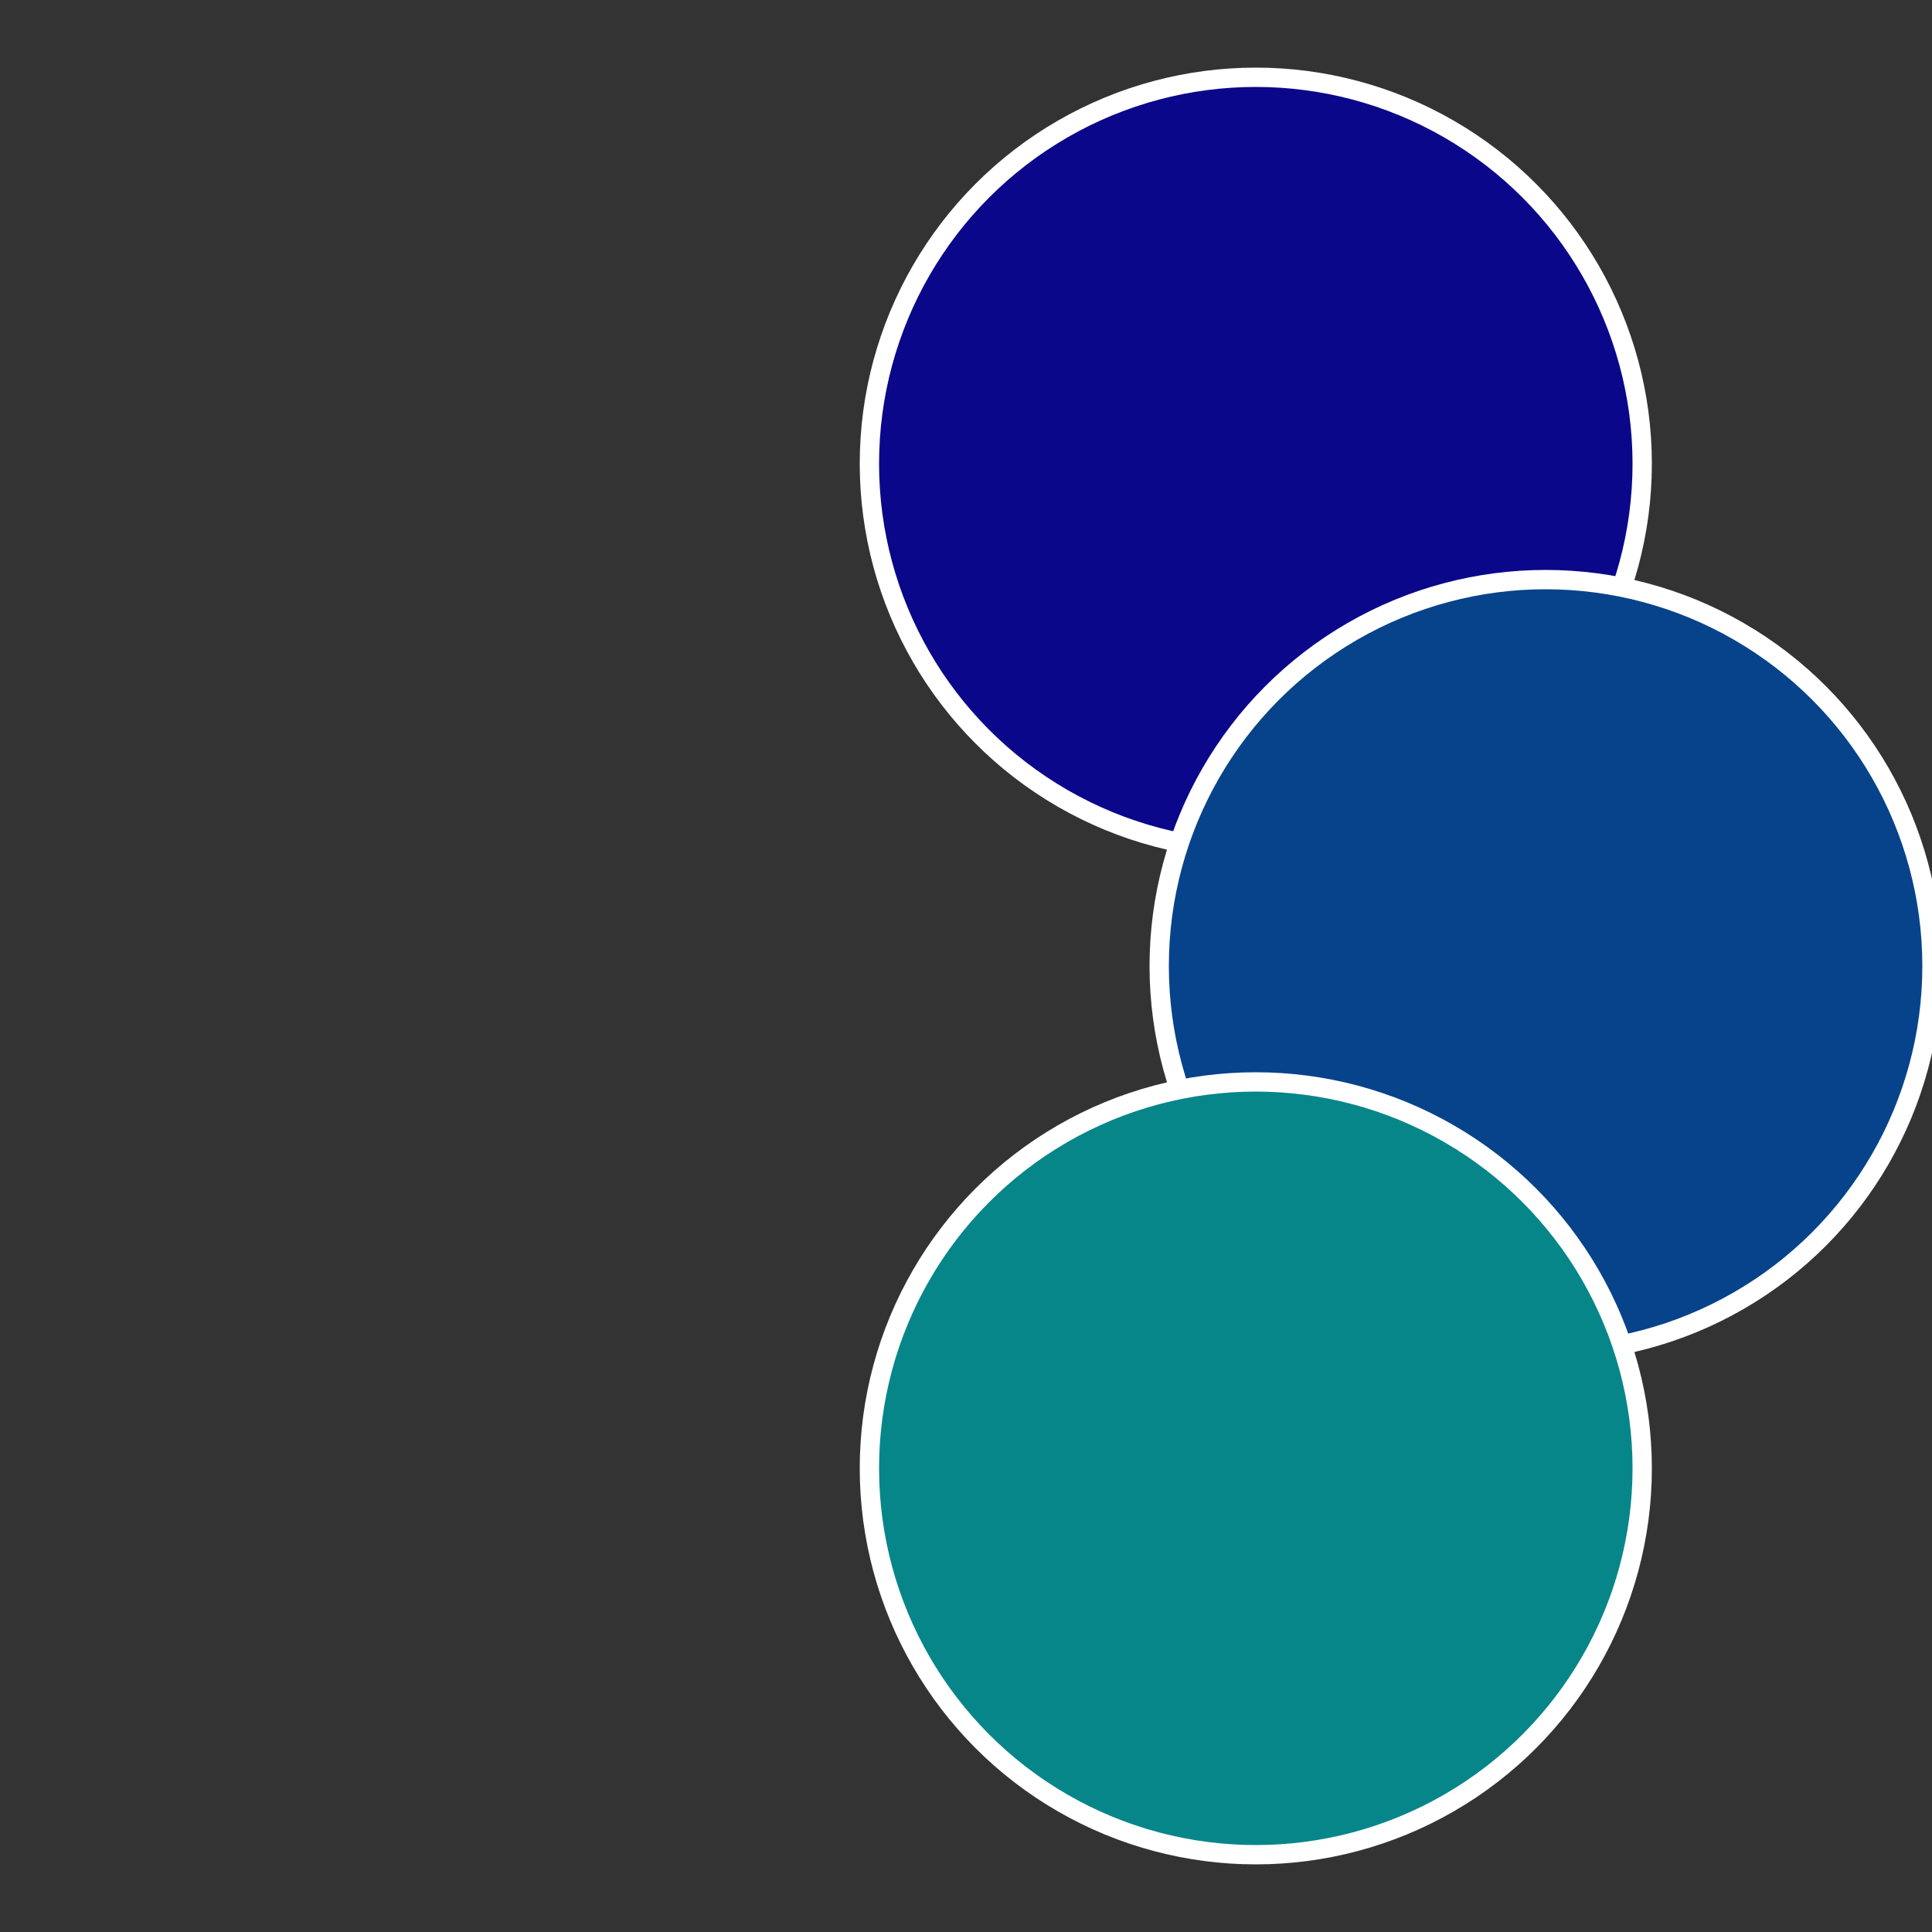 <?xml version="1.0" standalone="no"?>
<svg width="500" height="500" viewBox="-1 -1 2 2" xmlns="http://www.w3.org/2000/svg">
 
                <rect x="-1" y="-1" width="2" height="2" fill="#333333" stroke="none"/>
 
                <circle cx="0.3" cy="-0.52" r="0.4" fill="#0b078a" stroke="#fff" stroke-width="1%" />
             
                <circle cx="0.6" cy="0" r="0.4" fill="#07438a" stroke="#fff" stroke-width="1%" />
             
                <circle cx="0.3" cy="0.52" r="0.4" fill="#07868a" stroke="#fff" stroke-width="1%" />
            </svg>
